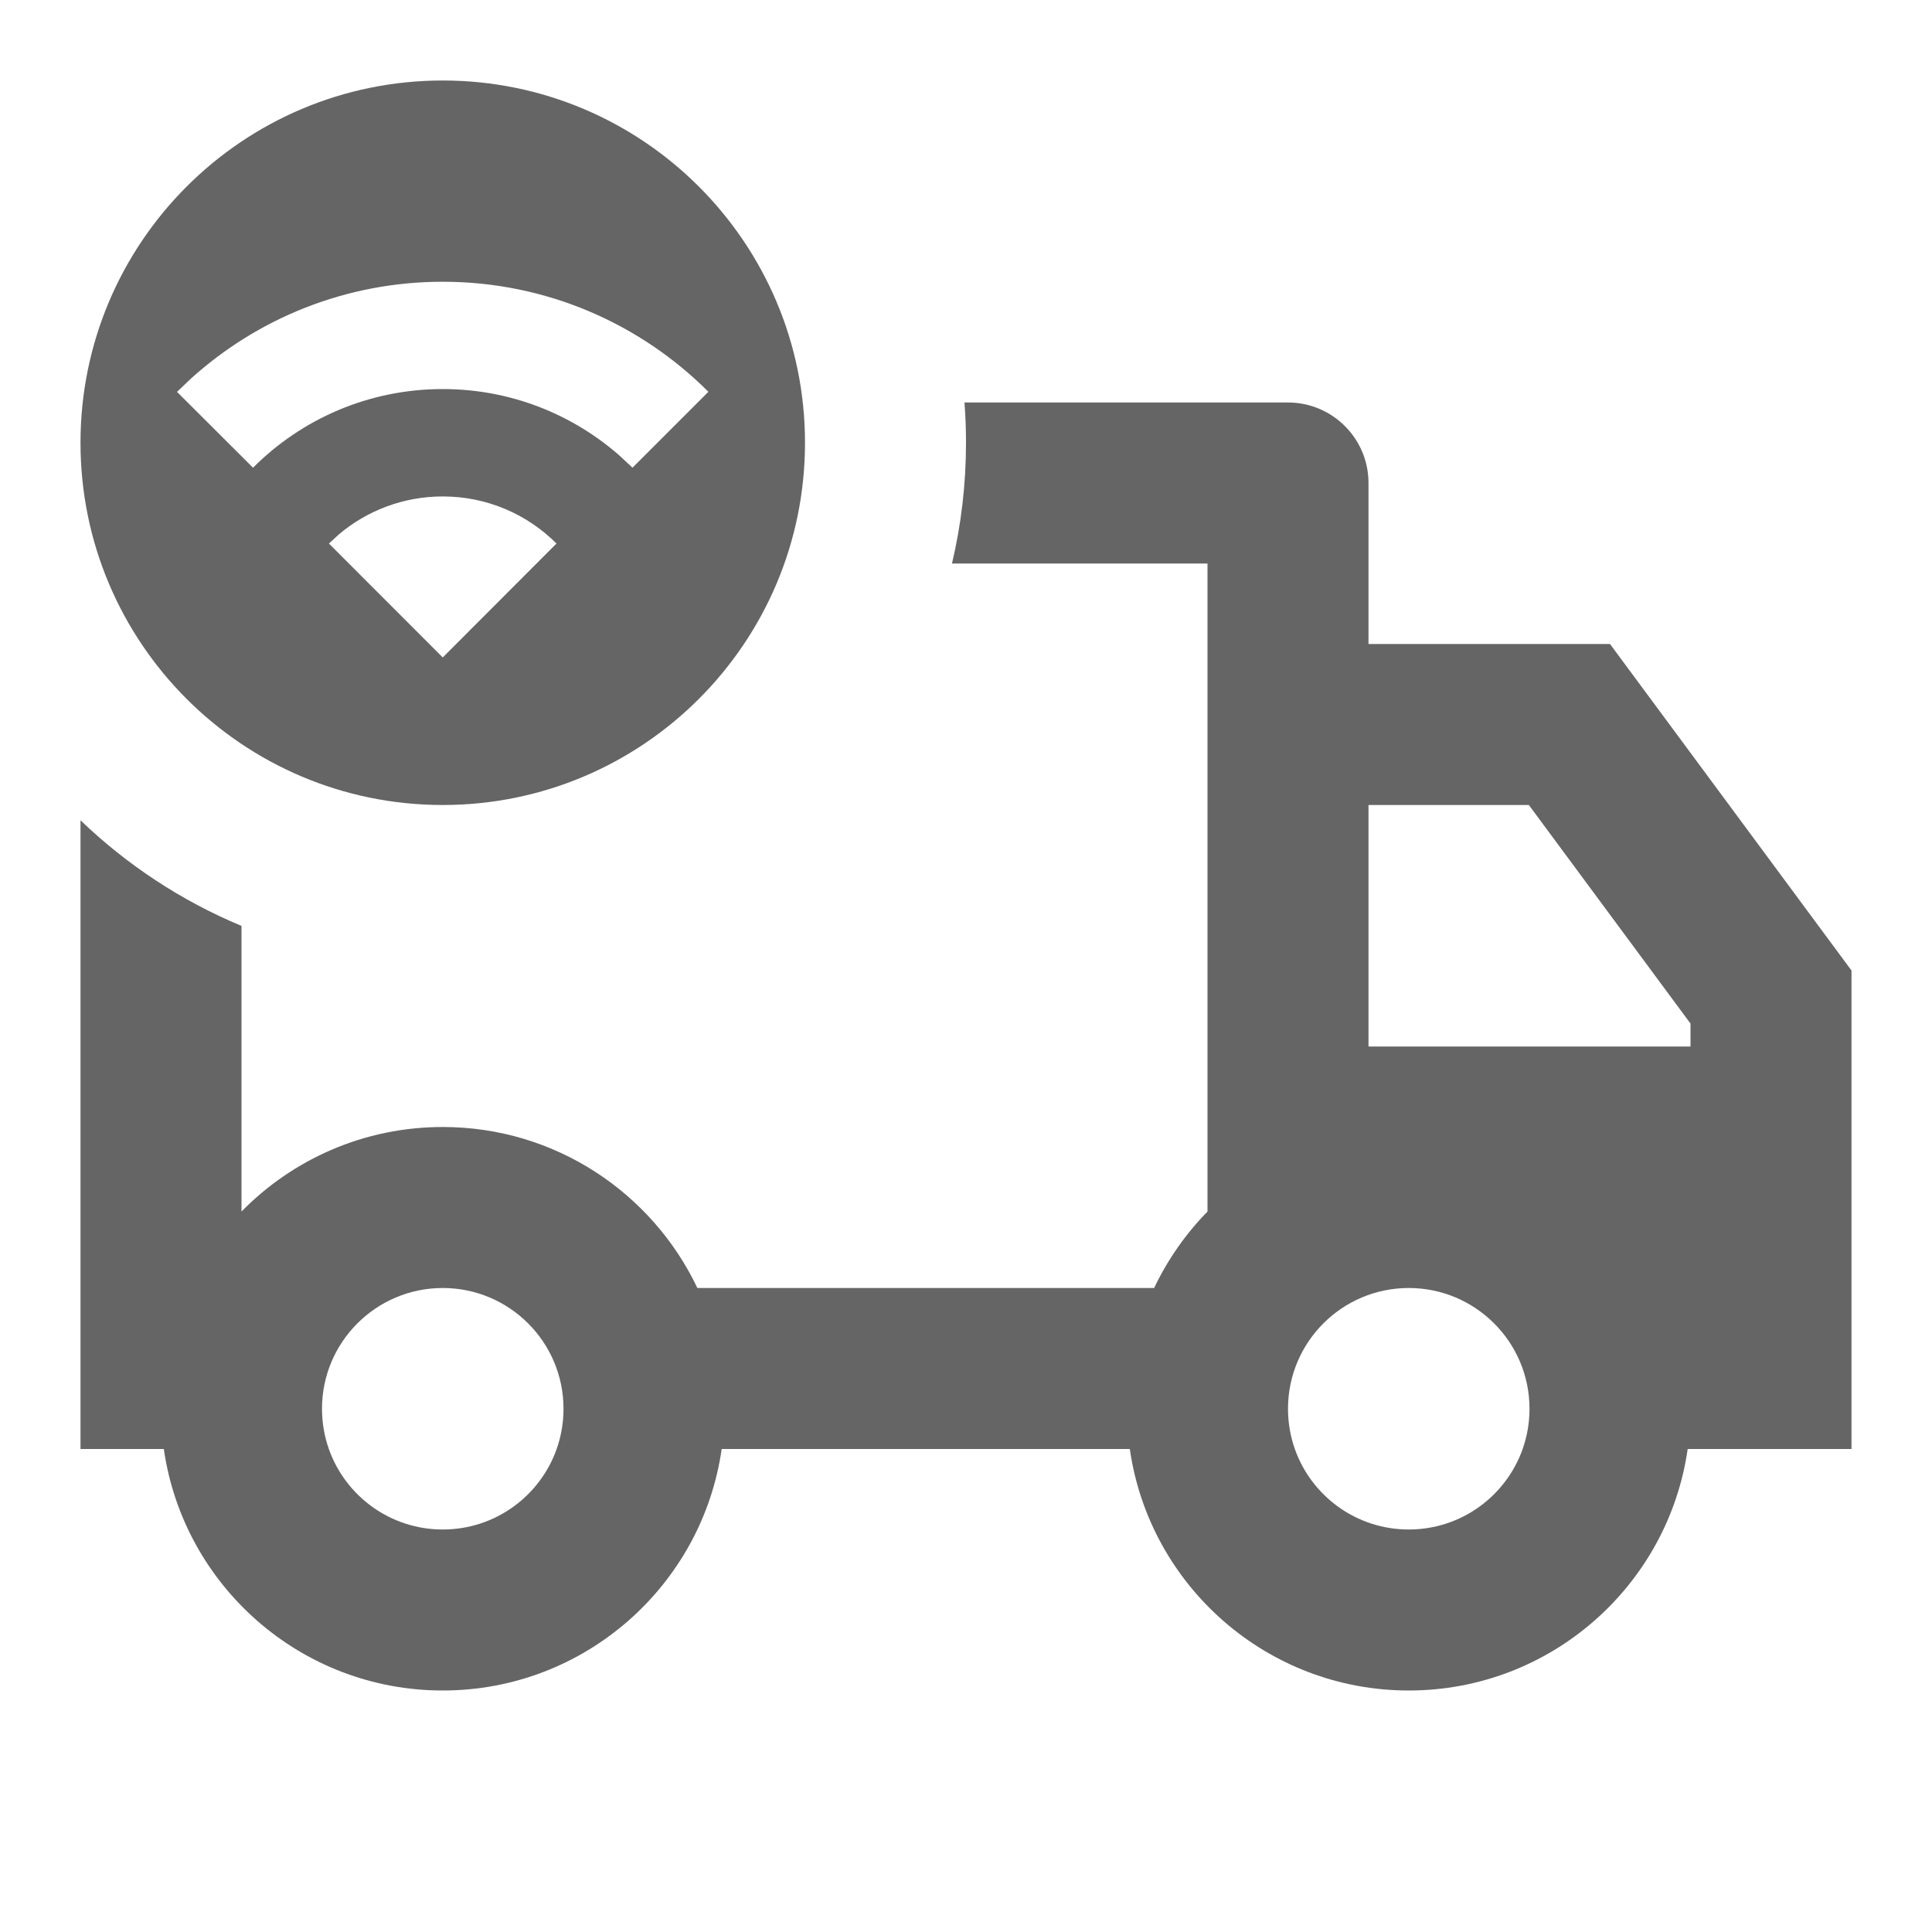 <svg width="24" height="24" viewBox="0 0 24 24" fill="none" xmlns="http://www.w3.org/2000/svg">
<path d="M5.5 1C7.985 1 10 3.015 10 5.5C10 7.985 7.985 10 5.5 10C3.015 10 1 7.985 1 5.5C1 3.015 3.015 1 5.5 1ZM5.5 6.167C5.009 6.167 4.559 6.344 4.211 6.637L4.086 6.752L5.5 8.167L6.913 6.752C6.551 6.39 6.052 6.167 5.5 6.167ZM5.5 3.5C4.297 3.5 3.2 3.955 2.372 4.703L2.199 4.868L3.143 5.81C3.746 5.206 4.579 4.833 5.5 4.833C6.344 4.833 7.114 5.147 7.701 5.664L7.857 5.81L8.8 4.867C7.955 4.022 6.788 3.5 5.5 3.5Z" fill="#656565"/>
<path fill-rule="evenodd" clip-rule="evenodd" d="M11.826 7C11.94 6.518 12 6.016 12 5.5C12 5.332 11.994 5.165 11.981 5H16C16.552 5 17 5.448 17 6V8H20L23 12.056V18H20.965C20.722 19.696 19.263 21 17.5 21C15.737 21 14.278 19.696 14.035 18H8.965C8.722 19.696 7.263 21 5.5 21C3.737 21 2.278 19.696 2.035 18H1V10.19C1.575 10.743 2.252 11.19 3 11.502V15.05C3.635 14.402 4.521 14 5.5 14C6.896 14 8.101 14.818 8.663 16H14.337C14.505 15.647 14.73 15.326 15 15.05V7H11.826ZM21 13H17V10H18.992L21 12.715V13ZM18.915 18C18.709 18.583 18.153 19 17.5 19C16.847 19 16.291 18.583 16.085 18C16.03 17.844 16 17.675 16 17.5C16 16.672 16.672 16 17.5 16C18.328 16 19 16.672 19 17.5C19 17.675 18.97 17.844 18.915 18ZM5.5 16C6.328 16 7 16.672 7 17.5C7 17.675 6.97 17.844 6.915 18C6.709 18.583 6.153 19 5.5 19C4.847 19 4.291 18.583 4.085 18C4.03 17.844 4 17.675 4 17.5C4 16.672 4.672 16 5.5 16Z" fill="#656565"/>
</svg>

